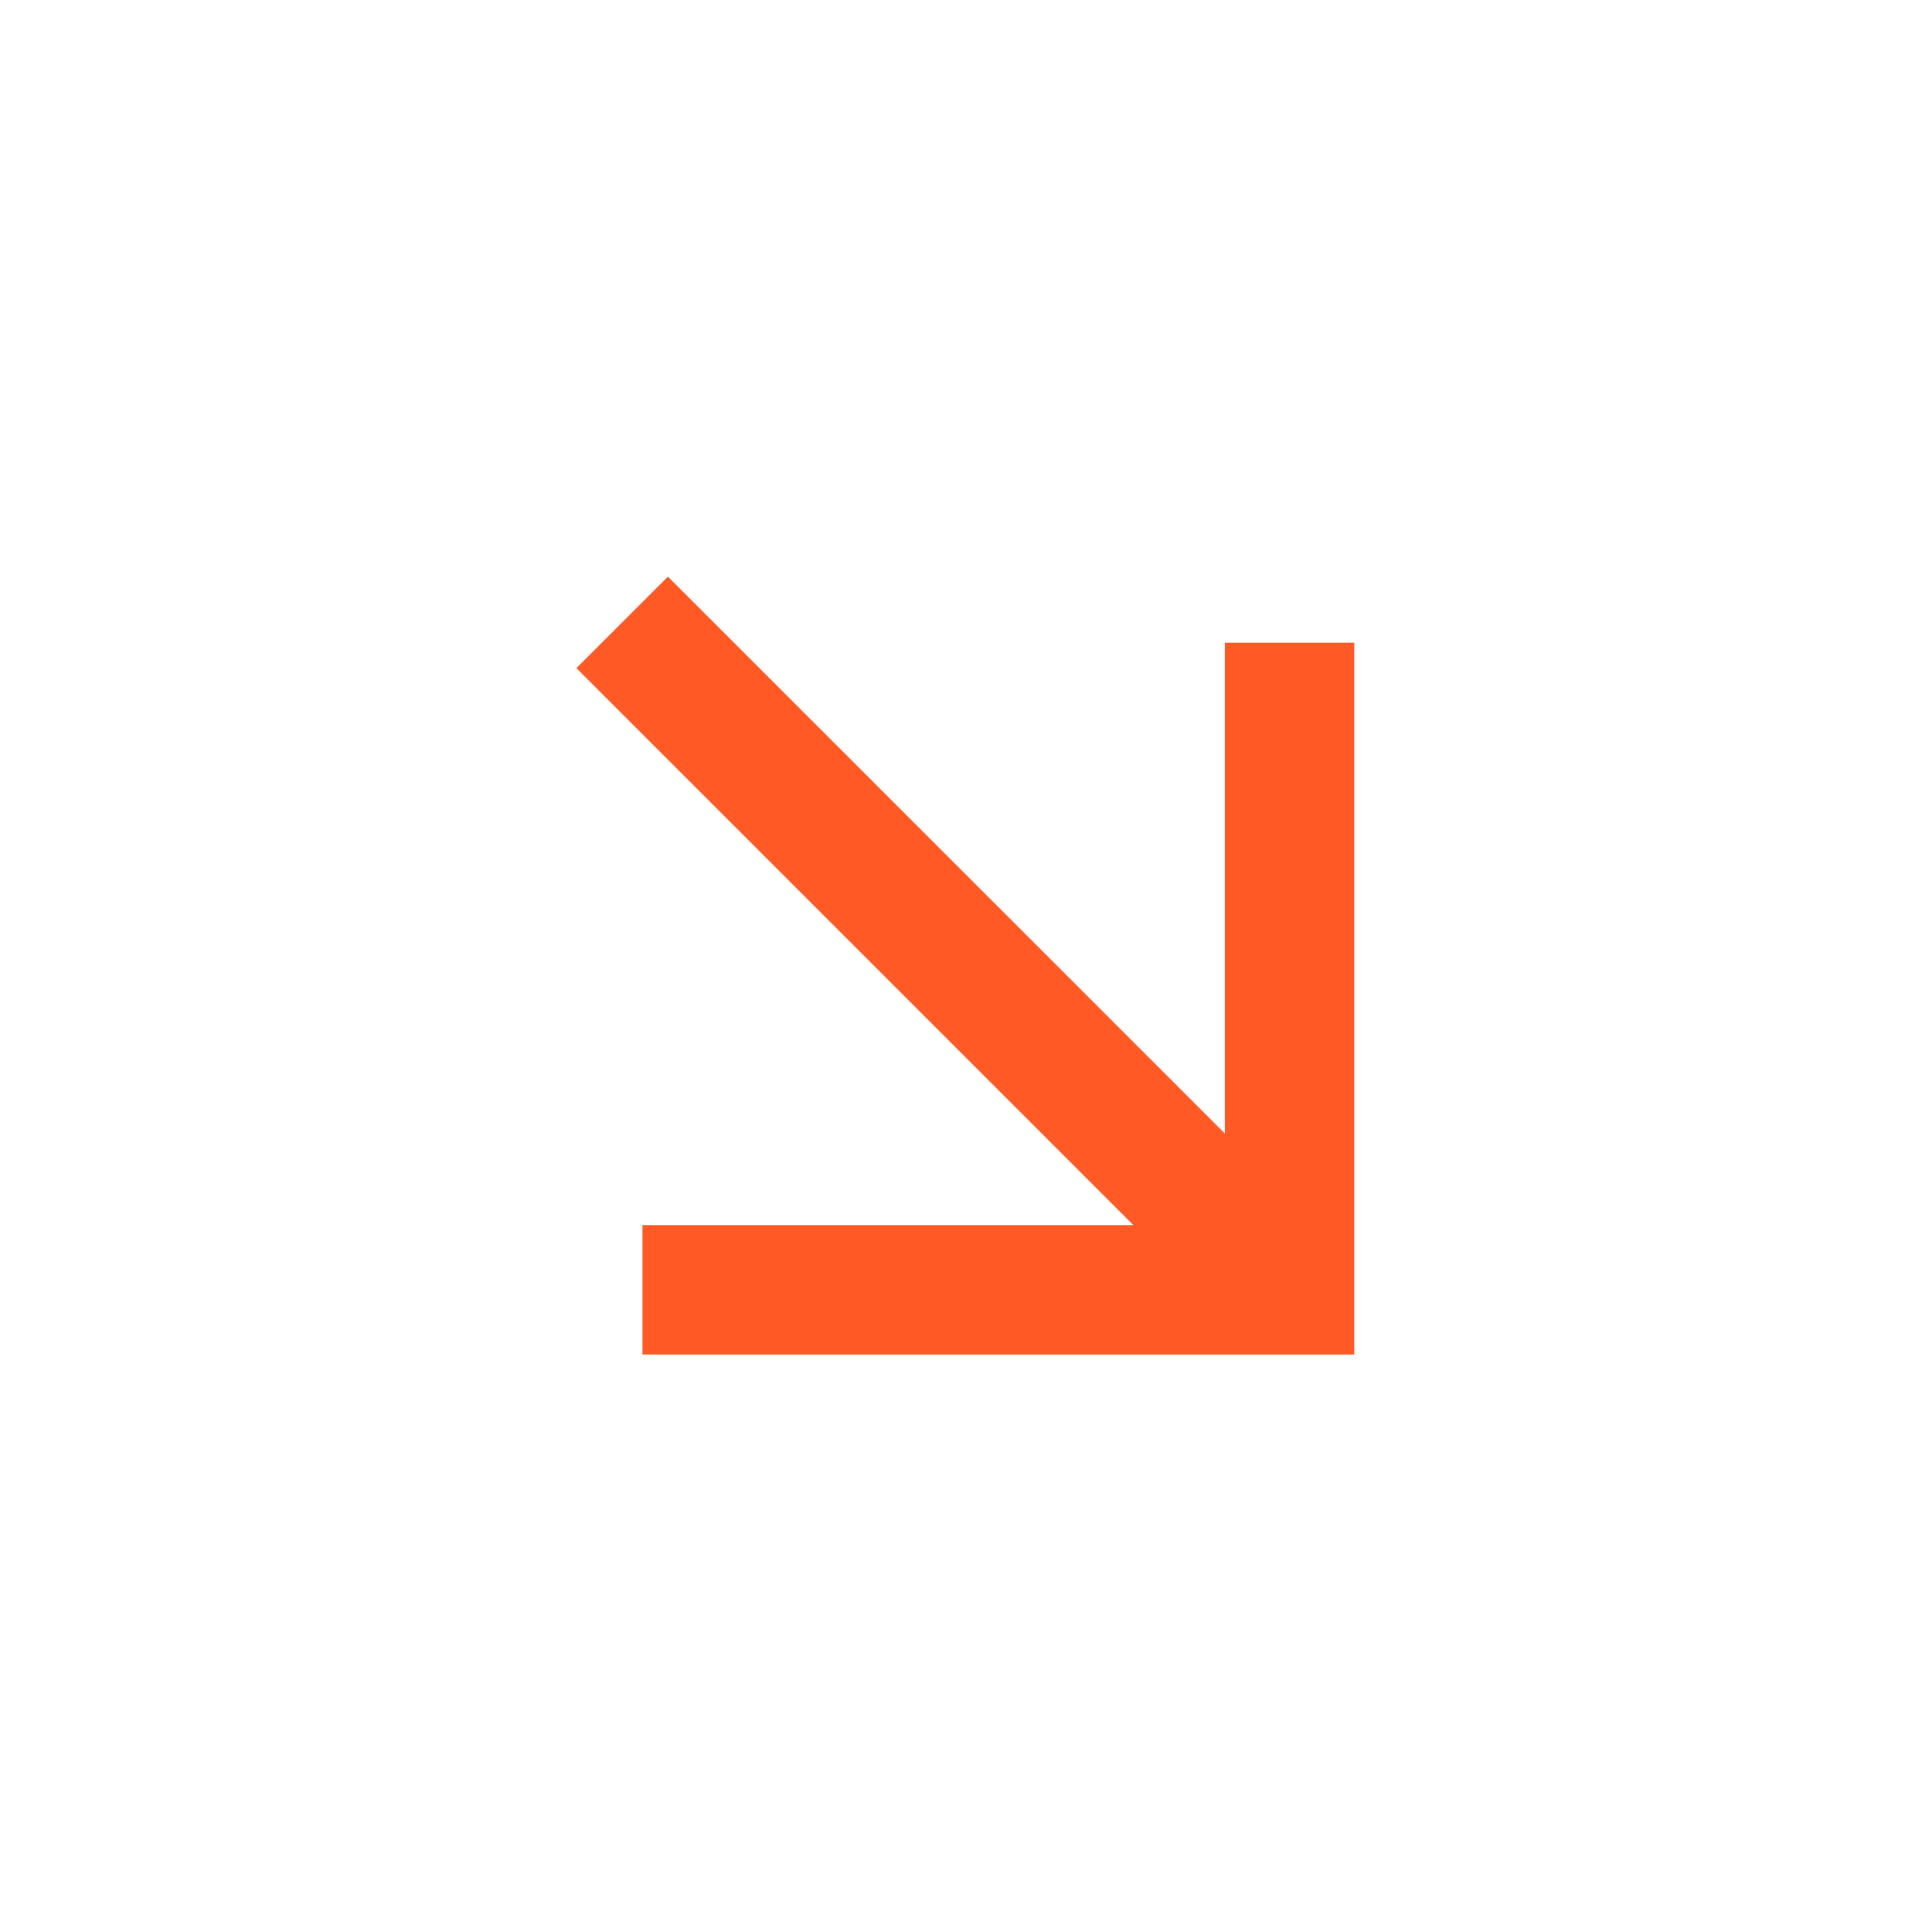 <?xml version="1.0" encoding="UTF-8"?> <svg xmlns="http://www.w3.org/2000/svg" width="200" height="200" viewBox="0 0 200 200" fill="none"><rect width="200" height="200" fill="white"></rect><path d="M117.322 126.82L59.668 69.165L69.14 59.693L126.794 117.341L126.794 66.533L140.191 66.533L140.191 140.217L66.507 140.217L66.507 126.82L117.322 126.82Z" fill="#FF5A26"></path></svg> 